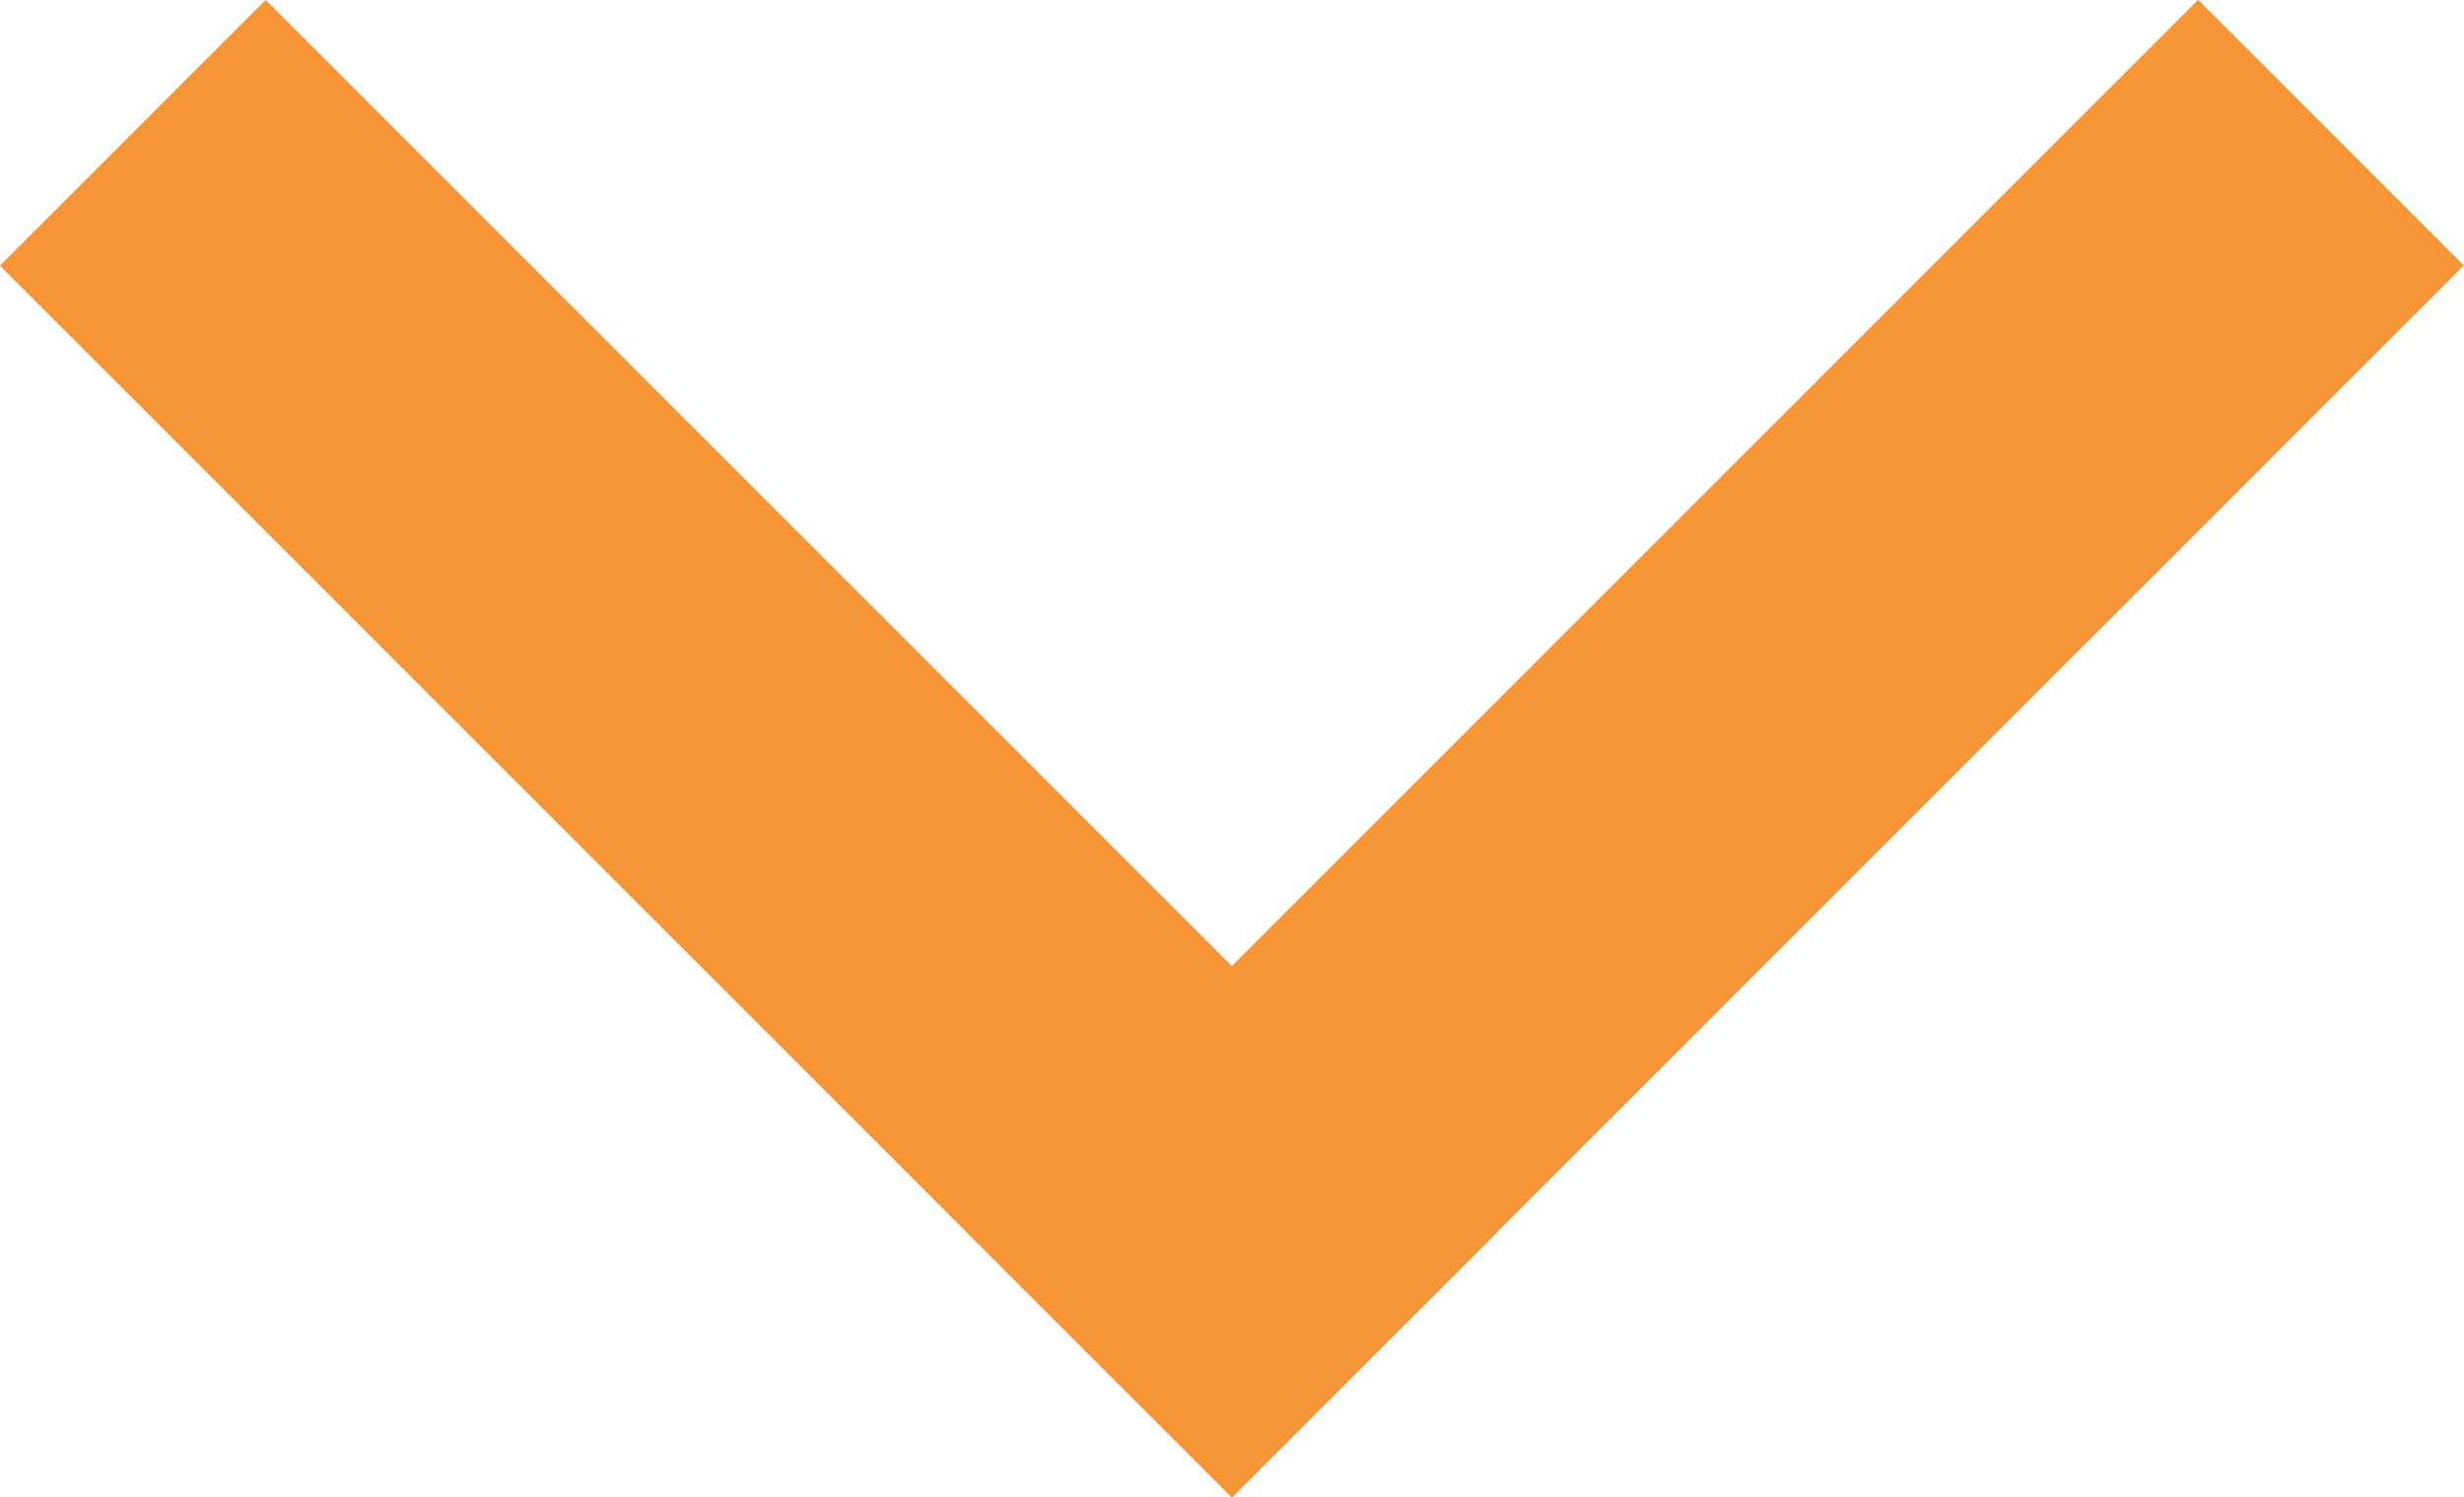 <svg xmlns="http://www.w3.org/2000/svg" viewBox="0 0 72.13 43.84">
  <defs>
    <style>
      .cls-1 {
        fill: #f79636;
      }
    </style>
  </defs>
  <g id="レイヤー_2" data-name="レイヤー 2">
    <g id="レイヤー_1-2" data-name="レイヤー 1">
      <g id="グループ_216" data-name="グループ 216">
        <rect id="長方形_126" data-name="長方形 126" class="cls-1" x="24.71" y="16.42" width="51" height="11" transform="translate(-0.8 41.92) rotate(-45)"/>
        <rect id="長方形_127" data-name="長方形 127" class="cls-1" x="16.42" y="-3.58" width="11" height="51" transform="translate(-9.08 21.92) rotate(-45)"/>
      </g>
    </g>
  </g>
</svg>
